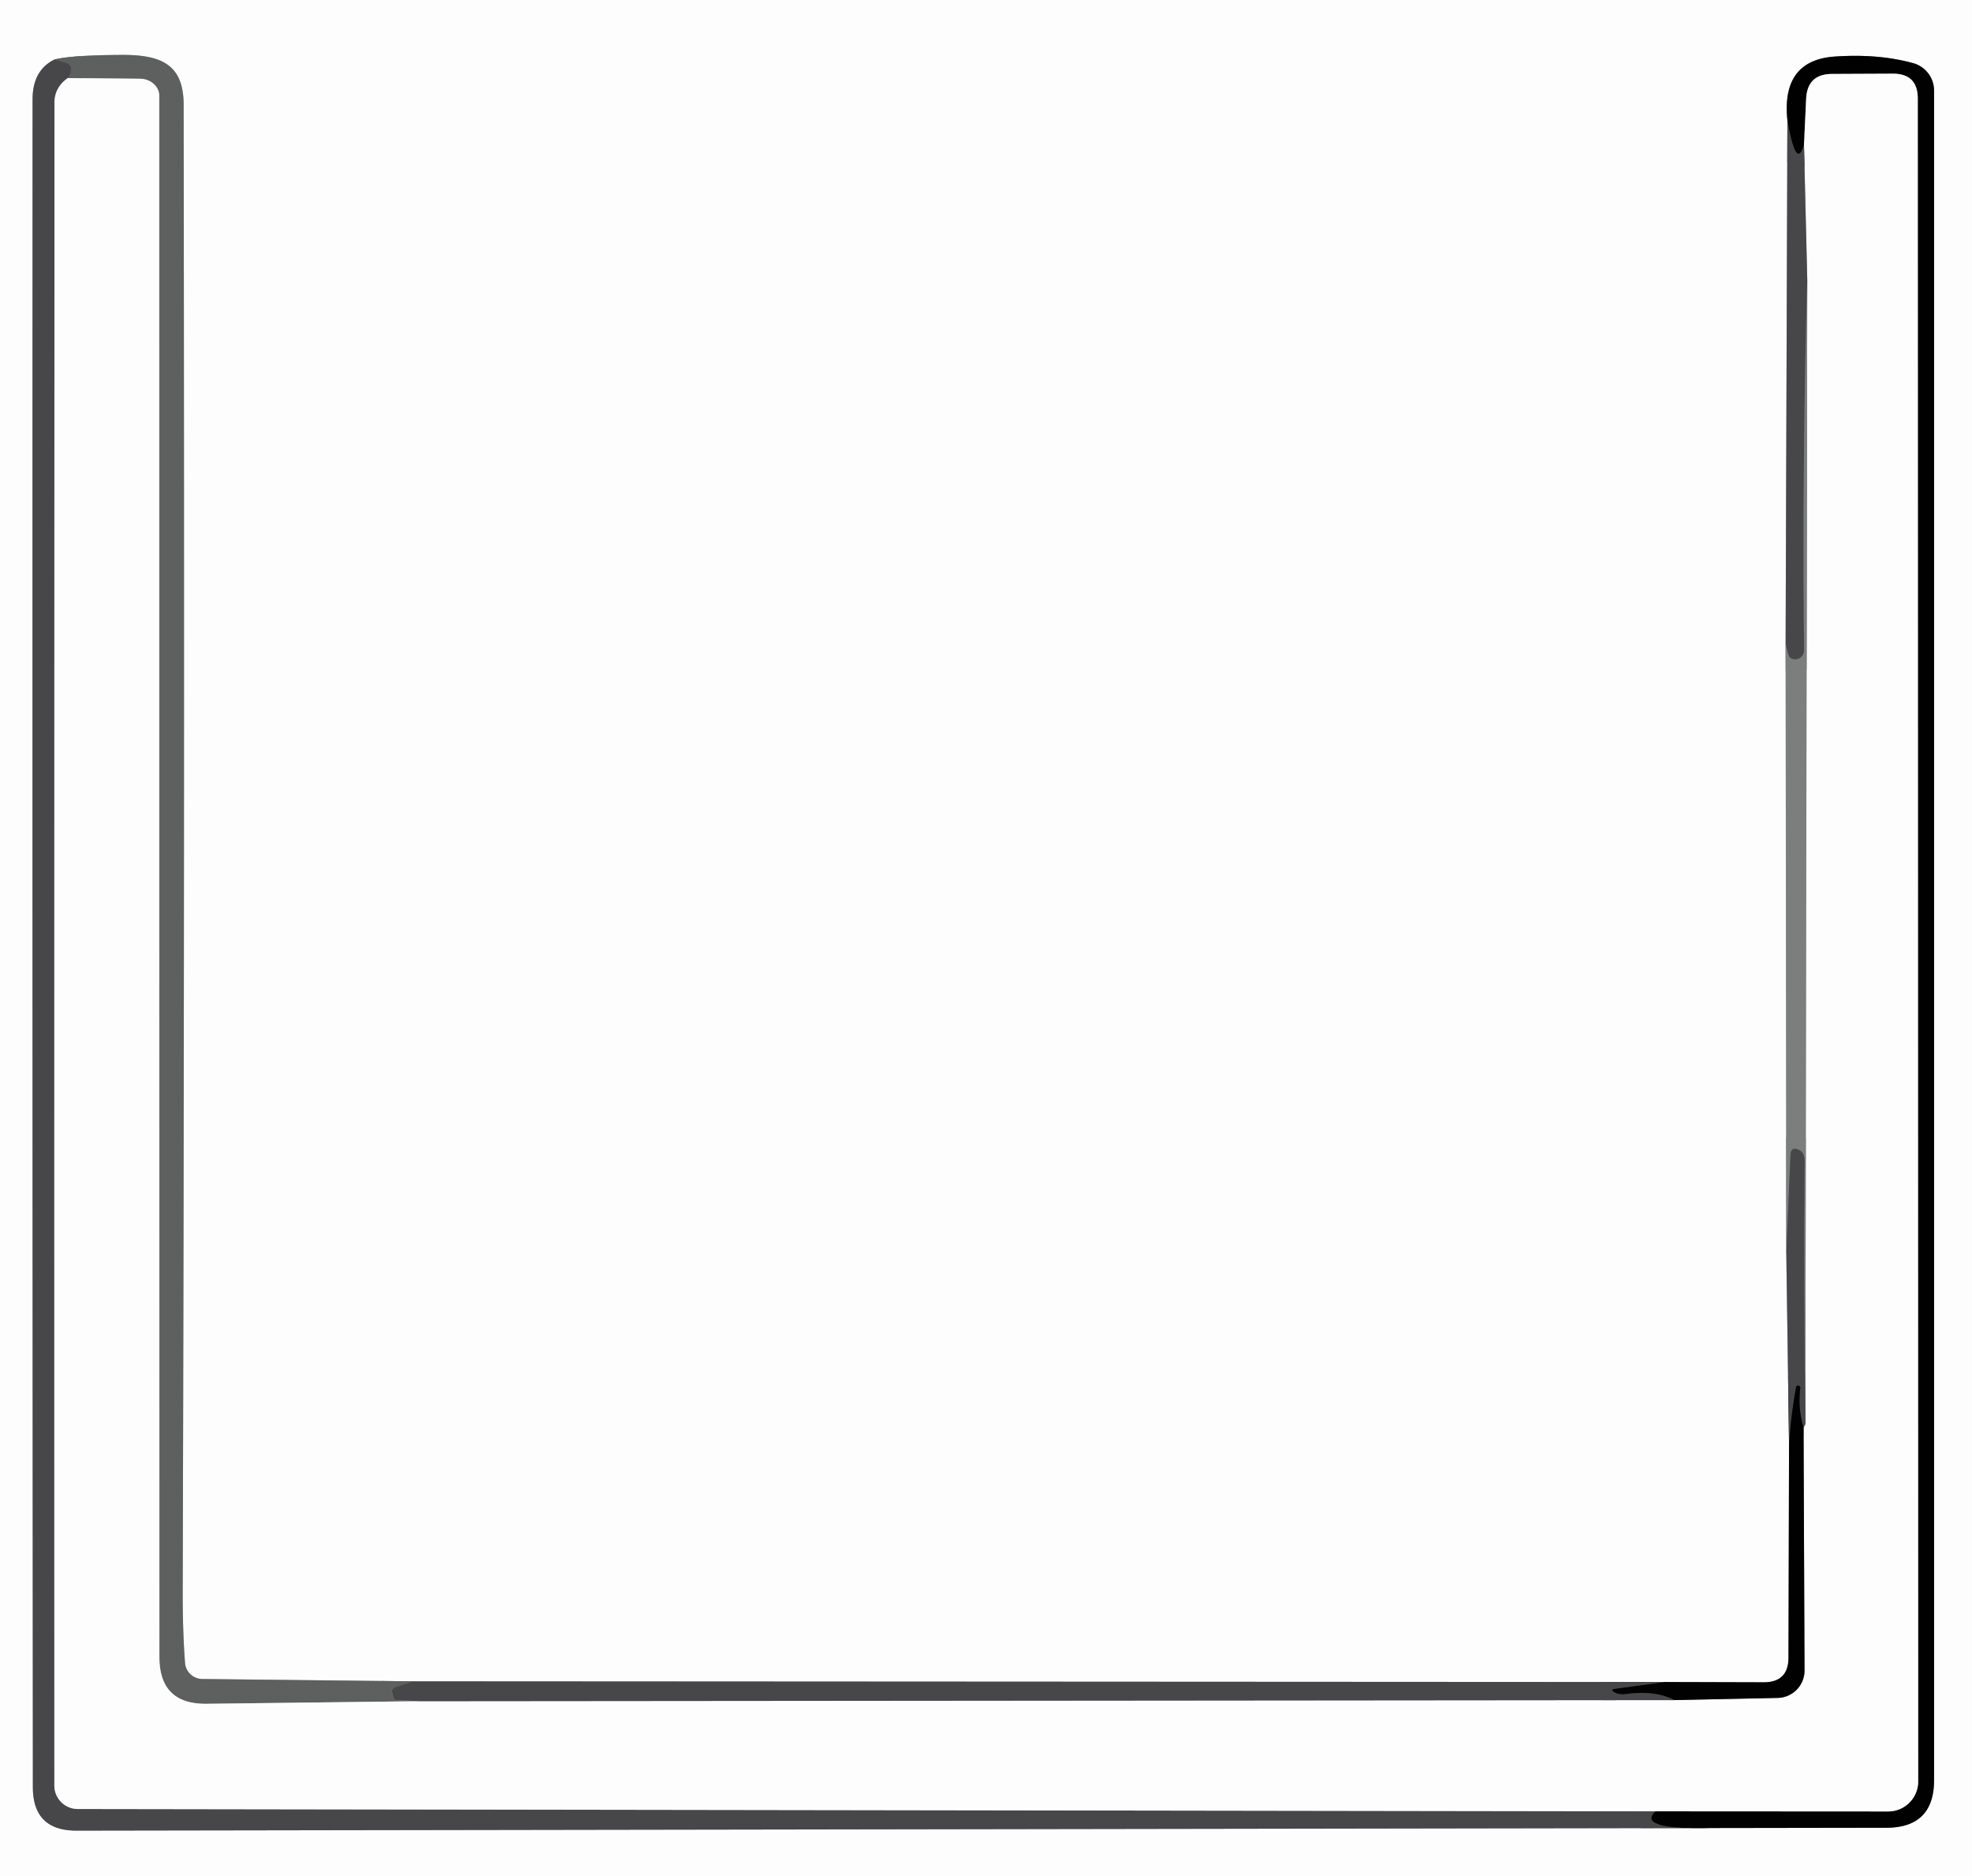 <?xml version="1.0" encoding="UTF-8" standalone="no"?>
<!DOCTYPE svg PUBLIC "-//W3C//DTD SVG 1.1//EN" "http://www.w3.org/Graphics/SVG/1.1/DTD/svg11.dtd">
<svg xmlns="http://www.w3.org/2000/svg" version="1.1" viewBox="0.00 0.00 144.00 137.00">
<rect x="0.00" y="0.00" width="144.00" height="137.00" fill="#333333" stroke="none"/>
<g stroke-width="2.00" fill="none" stroke-linecap="butt">
<path stroke="#a2a2a3" vector-effect="non-scaling-stroke" d="
  M 3.97 4.35
  Q 2.38 5.14 2.38 7.25
  Q 2.36 68.88 2.40 130.48
  Q 2.40 133.66 5.58 133.66
  L 124.81 133.47"
/>
<path stroke="#7f7f7f" vector-effect="non-scaling-stroke" d="
  M 124.81 133.47
  L 137.75 133.45
  Q 141.23 133.44 141.23 129.96
  L 141.23 6.62
  A 2.09 2.08 -82.3 0 0 139.70 4.61
  Q 137.16 3.91 133.97 4.13
  Q 130.07 4.41 130.52 8.77"
/>
<path stroke="#a2a2a3" vector-effect="non-scaling-stroke" d="
  M 130.52 8.77
  L 130.39 46.94"
/>
<path stroke="#bdbdbd" vector-effect="non-scaling-stroke" d="
  M 130.39 46.94
  L 130.44 91.47"
/>
<path stroke="#a2a2a3" vector-effect="non-scaling-stroke" d="
  M 130.44 91.47
  L 130.64 105.47"
/>
<path stroke="#7f7f7f" vector-effect="non-scaling-stroke" d="
  M 130.64 105.47
  L 130.60 121.02
  Q 130.60 122.83 128.79 122.83
  L 121.56 122.81"
/>
<path stroke="#a2a2a3" vector-effect="non-scaling-stroke" d="
  M 121.56 122.81
  L 30.21 122.76"
/>
<path stroke="#adafae" vector-effect="non-scaling-stroke" d="
  M 30.21 122.76
  L 14.76 122.59
  A 1.28 1.27 -1.5 0 1 13.51 121.41
  Q 13.33 119.00 13.34 116.06
  Q 13.49 65.40 13.41 7.64
  C 13.40 4.84 11.94 4.01 9.00 4.01
  Q 5.26 4.02 3.97 4.35"
/>
<path stroke="#525454" vector-effect="non-scaling-stroke" d="
  M 30.21 122.76
  L 28.83 123.21
  Q 28.56 123.30 28.63 123.58
  L 28.72 123.94
  A 0.27 0.26 83.8 0 0 28.96 124.14
  L 30.71 124.21"
/>
<path stroke="#adafae" vector-effect="non-scaling-stroke" d="
  M 30.71 124.21
  L 15.09 124.40
  Q 11.64 124.44 11.64 120.99
  L 11.63 7.00
  A 1.42 1.25 0.5 0 0 10.23 5.75
  L 4.95 5.70"
/>
<path stroke="#525454" vector-effect="non-scaling-stroke" d="
  M 4.95 5.70
  Q 5.11 5.46 5.16 5.22
  Q 5.26 4.73 4.79 4.59
  L 3.97 4.35"
/>
<path stroke="#a2a2a3" vector-effect="non-scaling-stroke" d="
  M 4.95 5.70
  Q 3.98 6.39 3.98 7.50
  Q 3.96 69.00 3.97 130.37
  A 1.71 1.71 0.0 0 0 5.68 132.08
  L 120.88 132.25"
/>
<path stroke="#a2a2a3" vector-effect="non-scaling-stroke" d="
  M 30.71 124.21
  L 122.26 124.13"
/>
<path stroke="#7f7f7f" vector-effect="non-scaling-stroke" d="
  M 122.26 124.13
  L 129.81 123.97
  A 2.00 2.00 0.0 0 0 131.77 121.96
  L 131.70 104.24"
/>
<path stroke="#a2a2a3" vector-effect="non-scaling-stroke" d="
  M 131.70 104.24
  Q 131.77 104.10 131.83 103.97"
/>
<path stroke="#bdbdbd" vector-effect="non-scaling-stroke" d="
  M 131.83 103.97
  L 131.97 20.44"
/>
<path stroke="#a2a2a3" vector-effect="non-scaling-stroke" d="
  M 131.97 20.44
  L 131.73 10.58"
/>
<path stroke="#242425" vector-effect="non-scaling-stroke" d="
  M 122.26 124.13
  Q 120.88 123.40 118.74 123.69
  Q 118.25 123.76 117.90 123.57
  Q 117.53 123.36 117.95 123.30
  L 121.56 122.81"
/>
<path stroke="#242425" vector-effect="non-scaling-stroke" d="
  M 124.81 133.47
  Q 119.48 133.59 120.88 132.25"
/>
<path stroke="#7f7f7f" vector-effect="non-scaling-stroke" d="
  M 120.88 132.25
  L 137.88 132.26
  A 2.19 2.19 0.0 0 0 140.07 130.07
  L 140.04 7.20
  Q 140.04 5.37 138.20 5.38
  L 133.79 5.40
  Q 131.97 5.40 131.89 7.22
  L 131.73 10.58"
/>
<path stroke="#242425" vector-effect="non-scaling-stroke" d="
  M 131.73 10.58
  Q 131.16 12.49 130.52 8.77"
/>
<path stroke="#626263" vector-effect="non-scaling-stroke" d="
  M 131.83 103.97
  Q 131.69 94.35 131.77 84.75
  Q 131.77 84.12 131.32 83.94
  Q 130.78 83.71 130.75 84.30
  L 130.44 91.47"
/>
<path stroke="#626263" vector-effect="non-scaling-stroke" d="
  M 131.97 20.44
  Q 131.60 33.97 131.74 47.49
  A 0.65 0.65 0.0 0 1 130.74 48.04
  Q 130.56 47.93 130.39 46.94"
/>
<path stroke="#242425" vector-effect="non-scaling-stroke" d="
  M 131.70 104.24
  Q 131.27 102.83 131.46 101.36
  Q 131.48 101.20 131.33 101.18
  L 131.32 101.18
  Q 131.17 101.15 131.15 101.31
  Q 130.78 103.37 130.64 105.47"
/>
</g>
<path fill="#fdfdfd" d="
  M 0.00 0.00
  L 144.00 0.00
  L 144.00 137.00
  L 0.00 137.00
  L 0.00 0.00
  Z
  M 3.97 4.35
  Q 2.38 5.14 2.38 7.25
  Q 2.36 68.88 2.40 130.48
  Q 2.40 133.66 5.58 133.66
  L 124.81 133.47
  L 137.75 133.45
  Q 141.23 133.44 141.23 129.96
  L 141.23 6.62
  A 2.09 2.08 -82.3 0 0 139.70 4.61
  Q 137.16 3.91 133.97 4.13
  Q 130.07 4.41 130.52 8.77
  L 130.39 46.94
  L 130.44 91.47
  L 130.64 105.47
  L 130.60 121.02
  Q 130.60 122.83 128.79 122.83
  L 121.56 122.81
  L 30.21 122.76
  L 14.76 122.59
  A 1.28 1.27 -1.5 0 1 13.51 121.41
  Q 13.33 119.00 13.34 116.06
  Q 13.49 65.40 13.41 7.64
  C 13.40 4.84 11.94 4.01 9.00 4.01
  Q 5.26 4.02 3.97 4.35
  Z"
/>
<path fill="#5d605e" d="
  M 30.21 122.76
  L 28.83 123.21
  Q 28.56 123.30 28.63 123.58
  L 28.72 123.94
  A 0.27 0.26 83.8 0 0 28.96 124.14
  L 30.71 124.21
  L 15.09 124.40
  Q 11.64 124.44 11.64 120.99
  L 11.63 7.00
  A 1.42 1.25 0.5 0 0 10.23 5.75
  L 4.95 5.70
  Q 5.11 5.46 5.16 5.22
  Q 5.26 4.73 4.79 4.59
  L 3.97 4.35
  Q 5.26 4.02 9.00 4.01
  C 11.94 4.01 13.40 4.84 13.41 7.64
  Q 13.49 65.40 13.34 116.06
  Q 13.33 119.00 13.51 121.41
  A 1.28 1.27 -1.5 0 0 14.76 122.59
  L 30.21 122.76
  Z"
/>
<path fill="#010101" d="
  M 124.81 133.47
  Q 119.48 133.59 120.88 132.25
  L 137.88 132.26
  A 2.19 2.19 0.0 0 0 140.07 130.07
  L 140.04 7.20
  Q 140.04 5.37 138.20 5.38
  L 133.79 5.40
  Q 131.97 5.40 131.89 7.22
  L 131.73 10.58
  Q 131.16 12.49 130.52 8.77
  Q 130.07 4.41 133.97 4.13
  Q 137.16 3.91 139.70 4.61
  A 2.09 2.08 -82.3 0 1 141.23 6.62
  L 141.23 129.96
  Q 141.23 133.44 137.75 133.45
  L 124.81 133.47
  Z"
/>
<path fill="#474749" d="
  M 3.97 4.35
  L 4.79 4.59
  Q 5.26 4.73 5.16 5.22
  Q 5.11 5.46 4.95 5.70
  Q 3.98 6.39 3.98 7.50
  Q 3.96 69.00 3.97 130.37
  A 1.71 1.71 0.0 0 0 5.68 132.08
  L 120.88 132.25
  Q 119.48 133.59 124.81 133.47
  L 5.58 133.66
  Q 2.40 133.66 2.40 130.48
  Q 2.36 68.88 2.38 7.25
  Q 2.38 5.14 3.97 4.35
  Z"
/>
<path fill="#fdfdfd" d="
  M 120.88 132.25
  L 5.68 132.08
  A 1.71 1.71 0.0 0 1 3.97 130.37
  Q 3.96 69.00 3.98 7.50
  Q 3.98 6.39 4.95 5.70
  L 10.23 5.75
  A 1.42 1.25 0.5 0 1 11.63 7.00
  L 11.64 120.99
  Q 11.64 124.44 15.09 124.40
  L 30.71 124.21
  L 122.26 124.13
  L 129.81 123.97
  A 2.00 2.00 0.0 0 0 131.77 121.96
  L 131.70 104.24
  Q 131.77 104.10 131.83 103.97
  L 131.97 20.44
  L 131.73 10.58
  L 131.89 7.22
  Q 131.97 5.40 133.79 5.40
  L 138.20 5.38
  Q 140.04 5.37 140.04 7.20
  L 140.07 130.07
  A 2.19 2.19 0.0 0 1 137.88 132.26
  L 120.88 132.25
  Z"
/>
<path fill="#474749" d="
  M 130.52 8.77
  Q 131.16 12.49 131.73 10.58
  L 131.97 20.44
  Q 131.60 33.97 131.74 47.49
  A 0.65 0.65 0.0 0 1 130.74 48.04
  Q 130.56 47.93 130.39 46.94
  L 130.52 8.77
  Z"
/>
<path fill="#7c7d7d" d="
  M 131.97 20.44
  L 131.83 103.97
  Q 131.69 94.35 131.77 84.75
  Q 131.77 84.12 131.32 83.94
  Q 130.78 83.71 130.75 84.30
  L 130.44 91.47
  L 130.39 46.94
  Q 130.56 47.93 130.74 48.04
  A 0.65 0.65 0.0 0 0 131.74 47.49
  Q 131.60 33.97 131.97 20.44
  Z"
/>
<path fill="#474749" d="
  M 131.83 103.97
  Q 131.77 104.10 131.70 104.24
  Q 131.27 102.83 131.46 101.36
  Q 131.48 101.20 131.33 101.18
  L 131.32 101.18
  Q 131.17 101.15 131.15 101.31
  Q 130.78 103.37 130.64 105.47
  L 130.44 91.47
  L 130.75 84.30
  Q 130.78 83.71 131.32 83.94
  Q 131.77 84.12 131.77 84.75
  Q 131.69 94.35 131.83 103.97
  Z"
/>
<path fill="#010101" d="
  M 131.70 104.24
  L 131.77 121.96
  A 2.00 2.00 0.0 0 1 129.81 123.97
  L 122.26 124.13
  Q 120.88 123.40 118.74 123.69
  Q 118.25 123.76 117.90 123.57
  Q 117.53 123.36 117.95 123.30
  L 121.56 122.81
  L 128.79 122.83
  Q 130.60 122.83 130.60 121.02
  L 130.64 105.47
  Q 130.78 103.37 131.15 101.31
  Q 131.17 101.15 131.32 101.18
  L 131.33 101.18
  Q 131.48 101.20 131.46 101.36
  Q 131.27 102.83 131.70 104.24
  Z"
/>
<path fill="#474749" d="
  M 30.21 122.76
  L 121.56 122.81
  L 117.95 123.30
  Q 117.53 123.36 117.90 123.57
  Q 118.25 123.76 118.74 123.69
  Q 120.88 123.40 122.26 124.13
  L 30.71 124.21
  L 28.96 124.14
  A 0.27 0.26 83.8 0 1 28.72 123.94
  L 28.63 123.58
  Q 28.56 123.30 28.83 123.21
  L 30.21 122.76
  Z"
/>
</svg>
